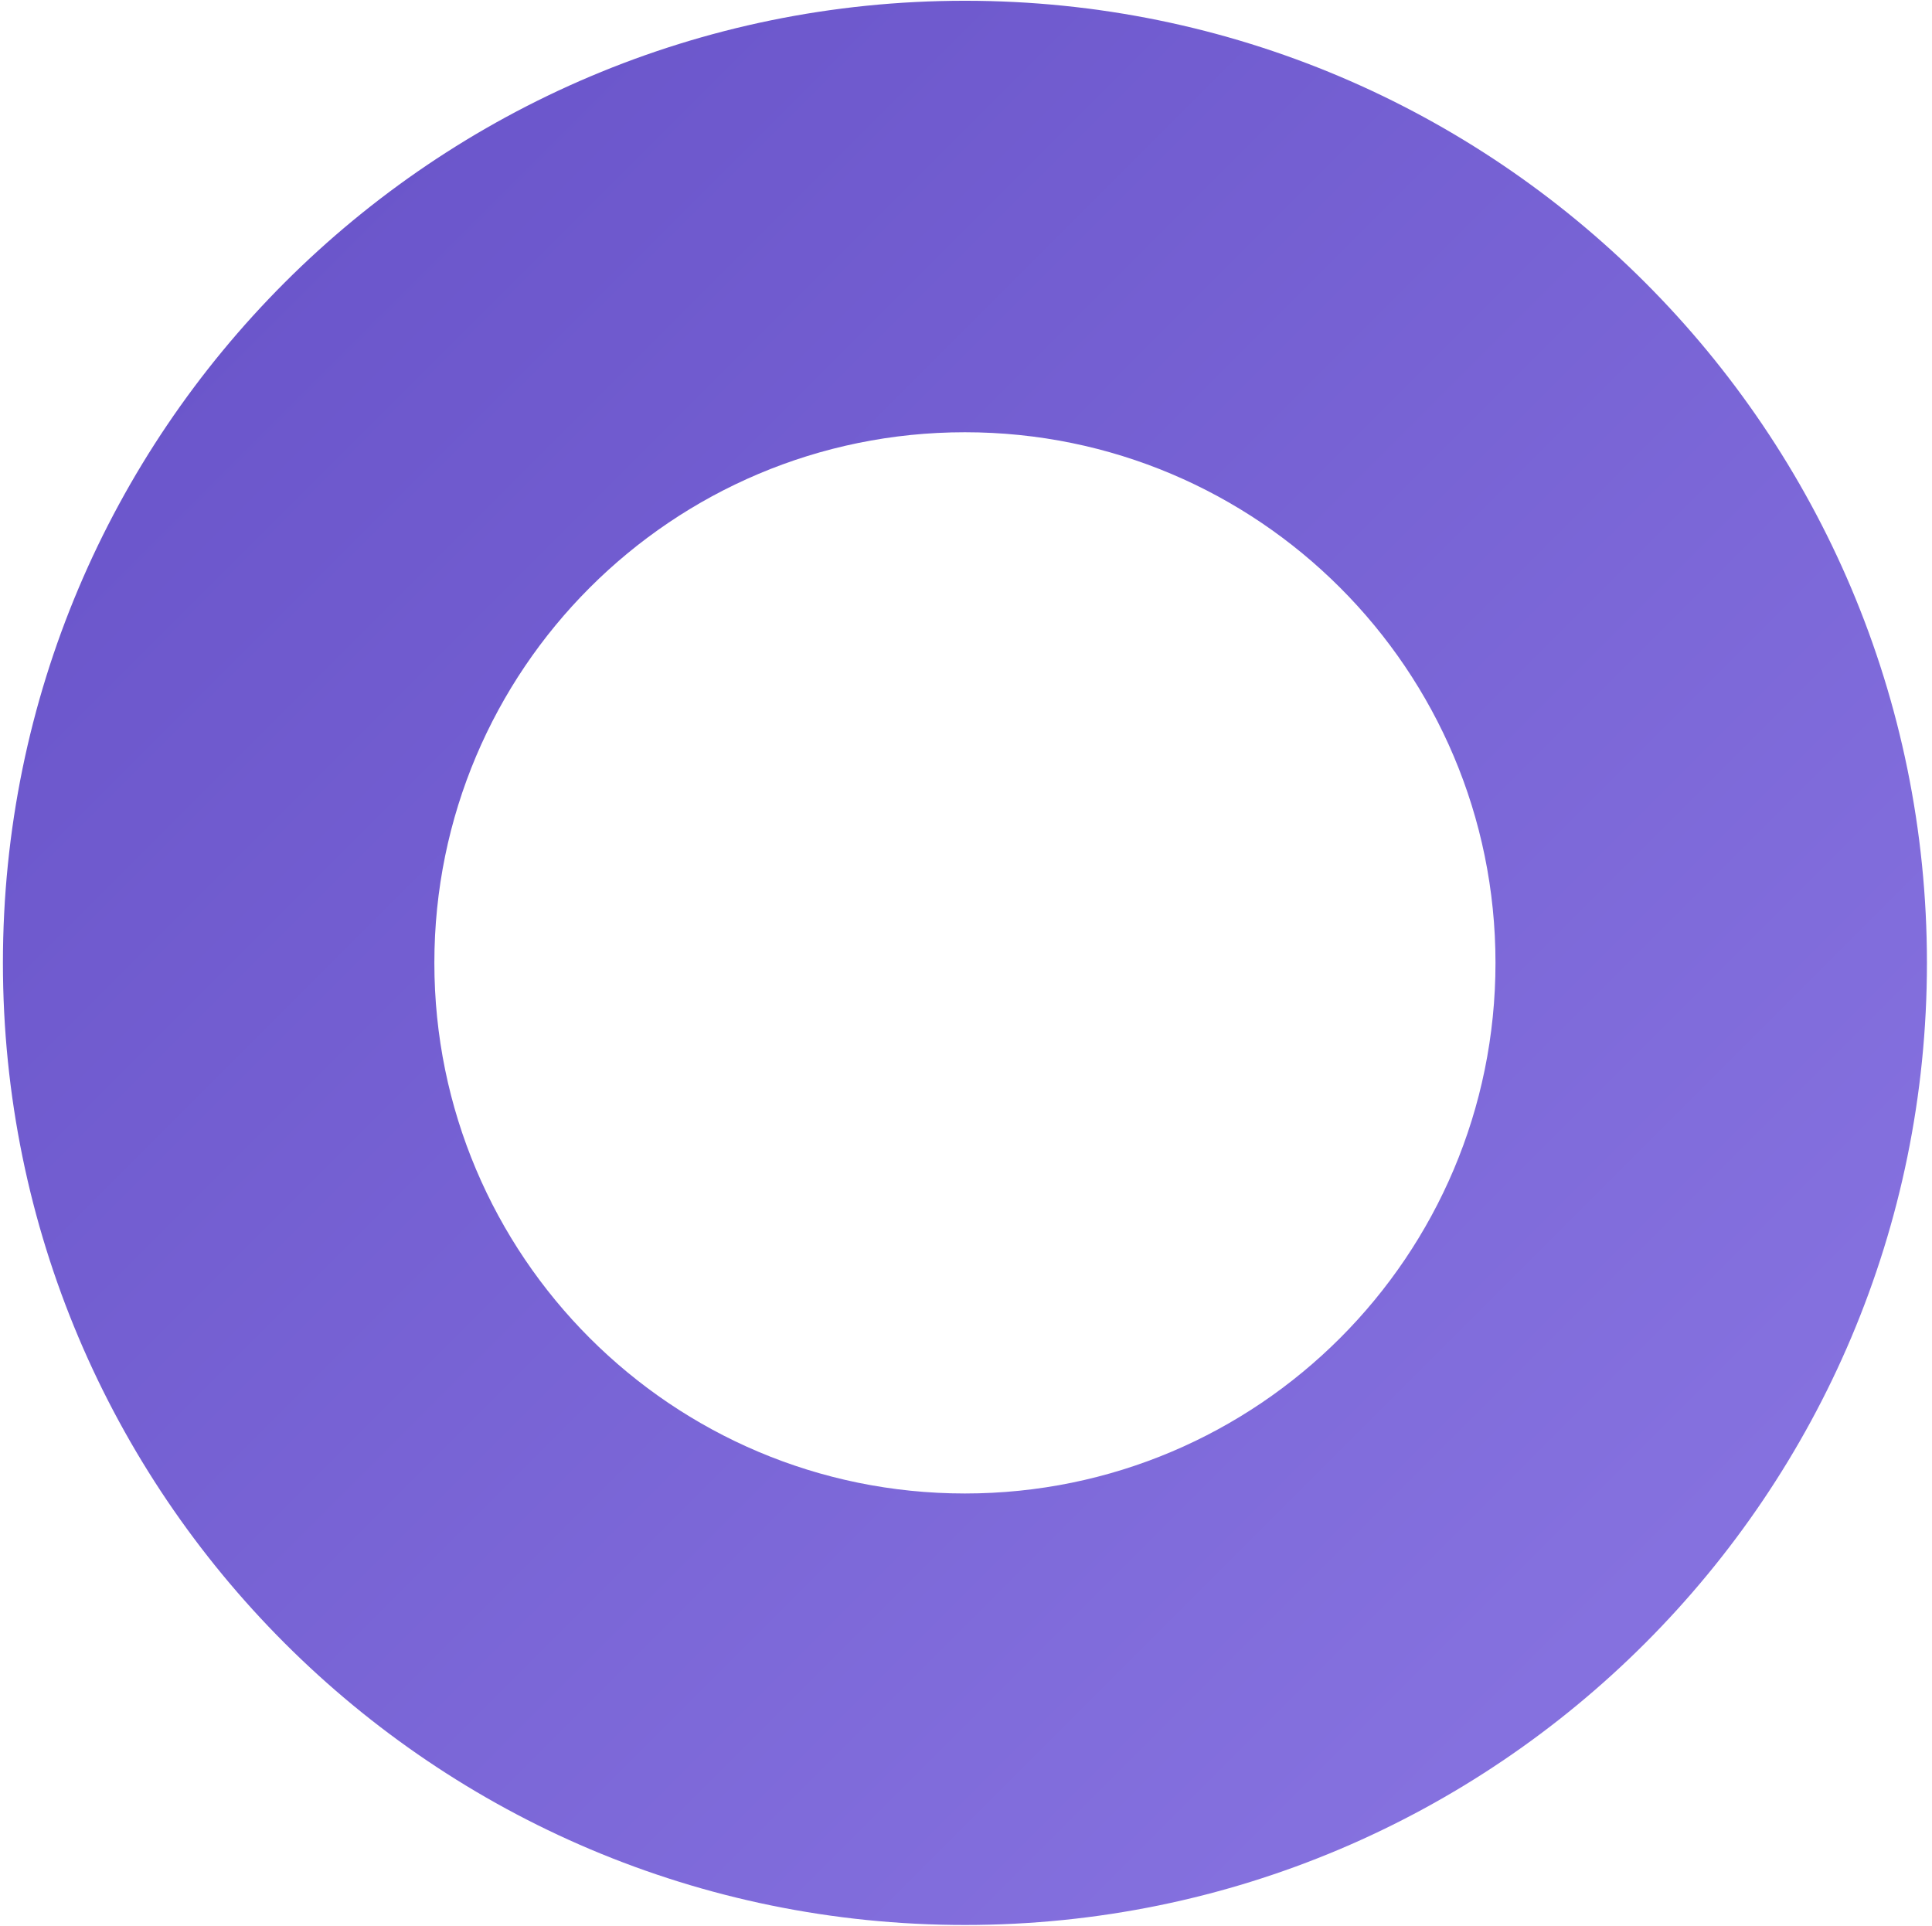 <?xml version="1.0" encoding="UTF-8"?> <svg xmlns="http://www.w3.org/2000/svg" width="326" height="325" viewBox="0 0 326 325" fill="none"> <path fill-rule="evenodd" clip-rule="evenodd" d="M162.819 0.129C73.168 0.129 0.492 72.805 0.492 162.456C0.492 252.107 73.168 324.783 162.819 324.783C252.469 324.783 325.146 252.107 325.146 162.456C325.146 72.805 252.469 0.129 162.819 0.129ZM162.819 72.93C113.375 72.93 73.293 113.012 73.293 162.456C73.293 211.9 113.375 251.982 162.819 251.982C212.262 251.982 252.344 211.9 252.344 162.456C252.344 113.012 212.262 72.93 162.819 72.93Z" fill="url(#paint0_linear)"></path> <defs> <linearGradient id="paint0_linear" x1="427.953" y1="265.263" x2="127.402" y2="-35.288" gradientUnits="userSpaceOnUse"> <stop offset="0.16" stop-color="#8874E1"></stop> <stop offset="1" stop-color="#6B56CB"></stop> </linearGradient> </defs> </svg> 
